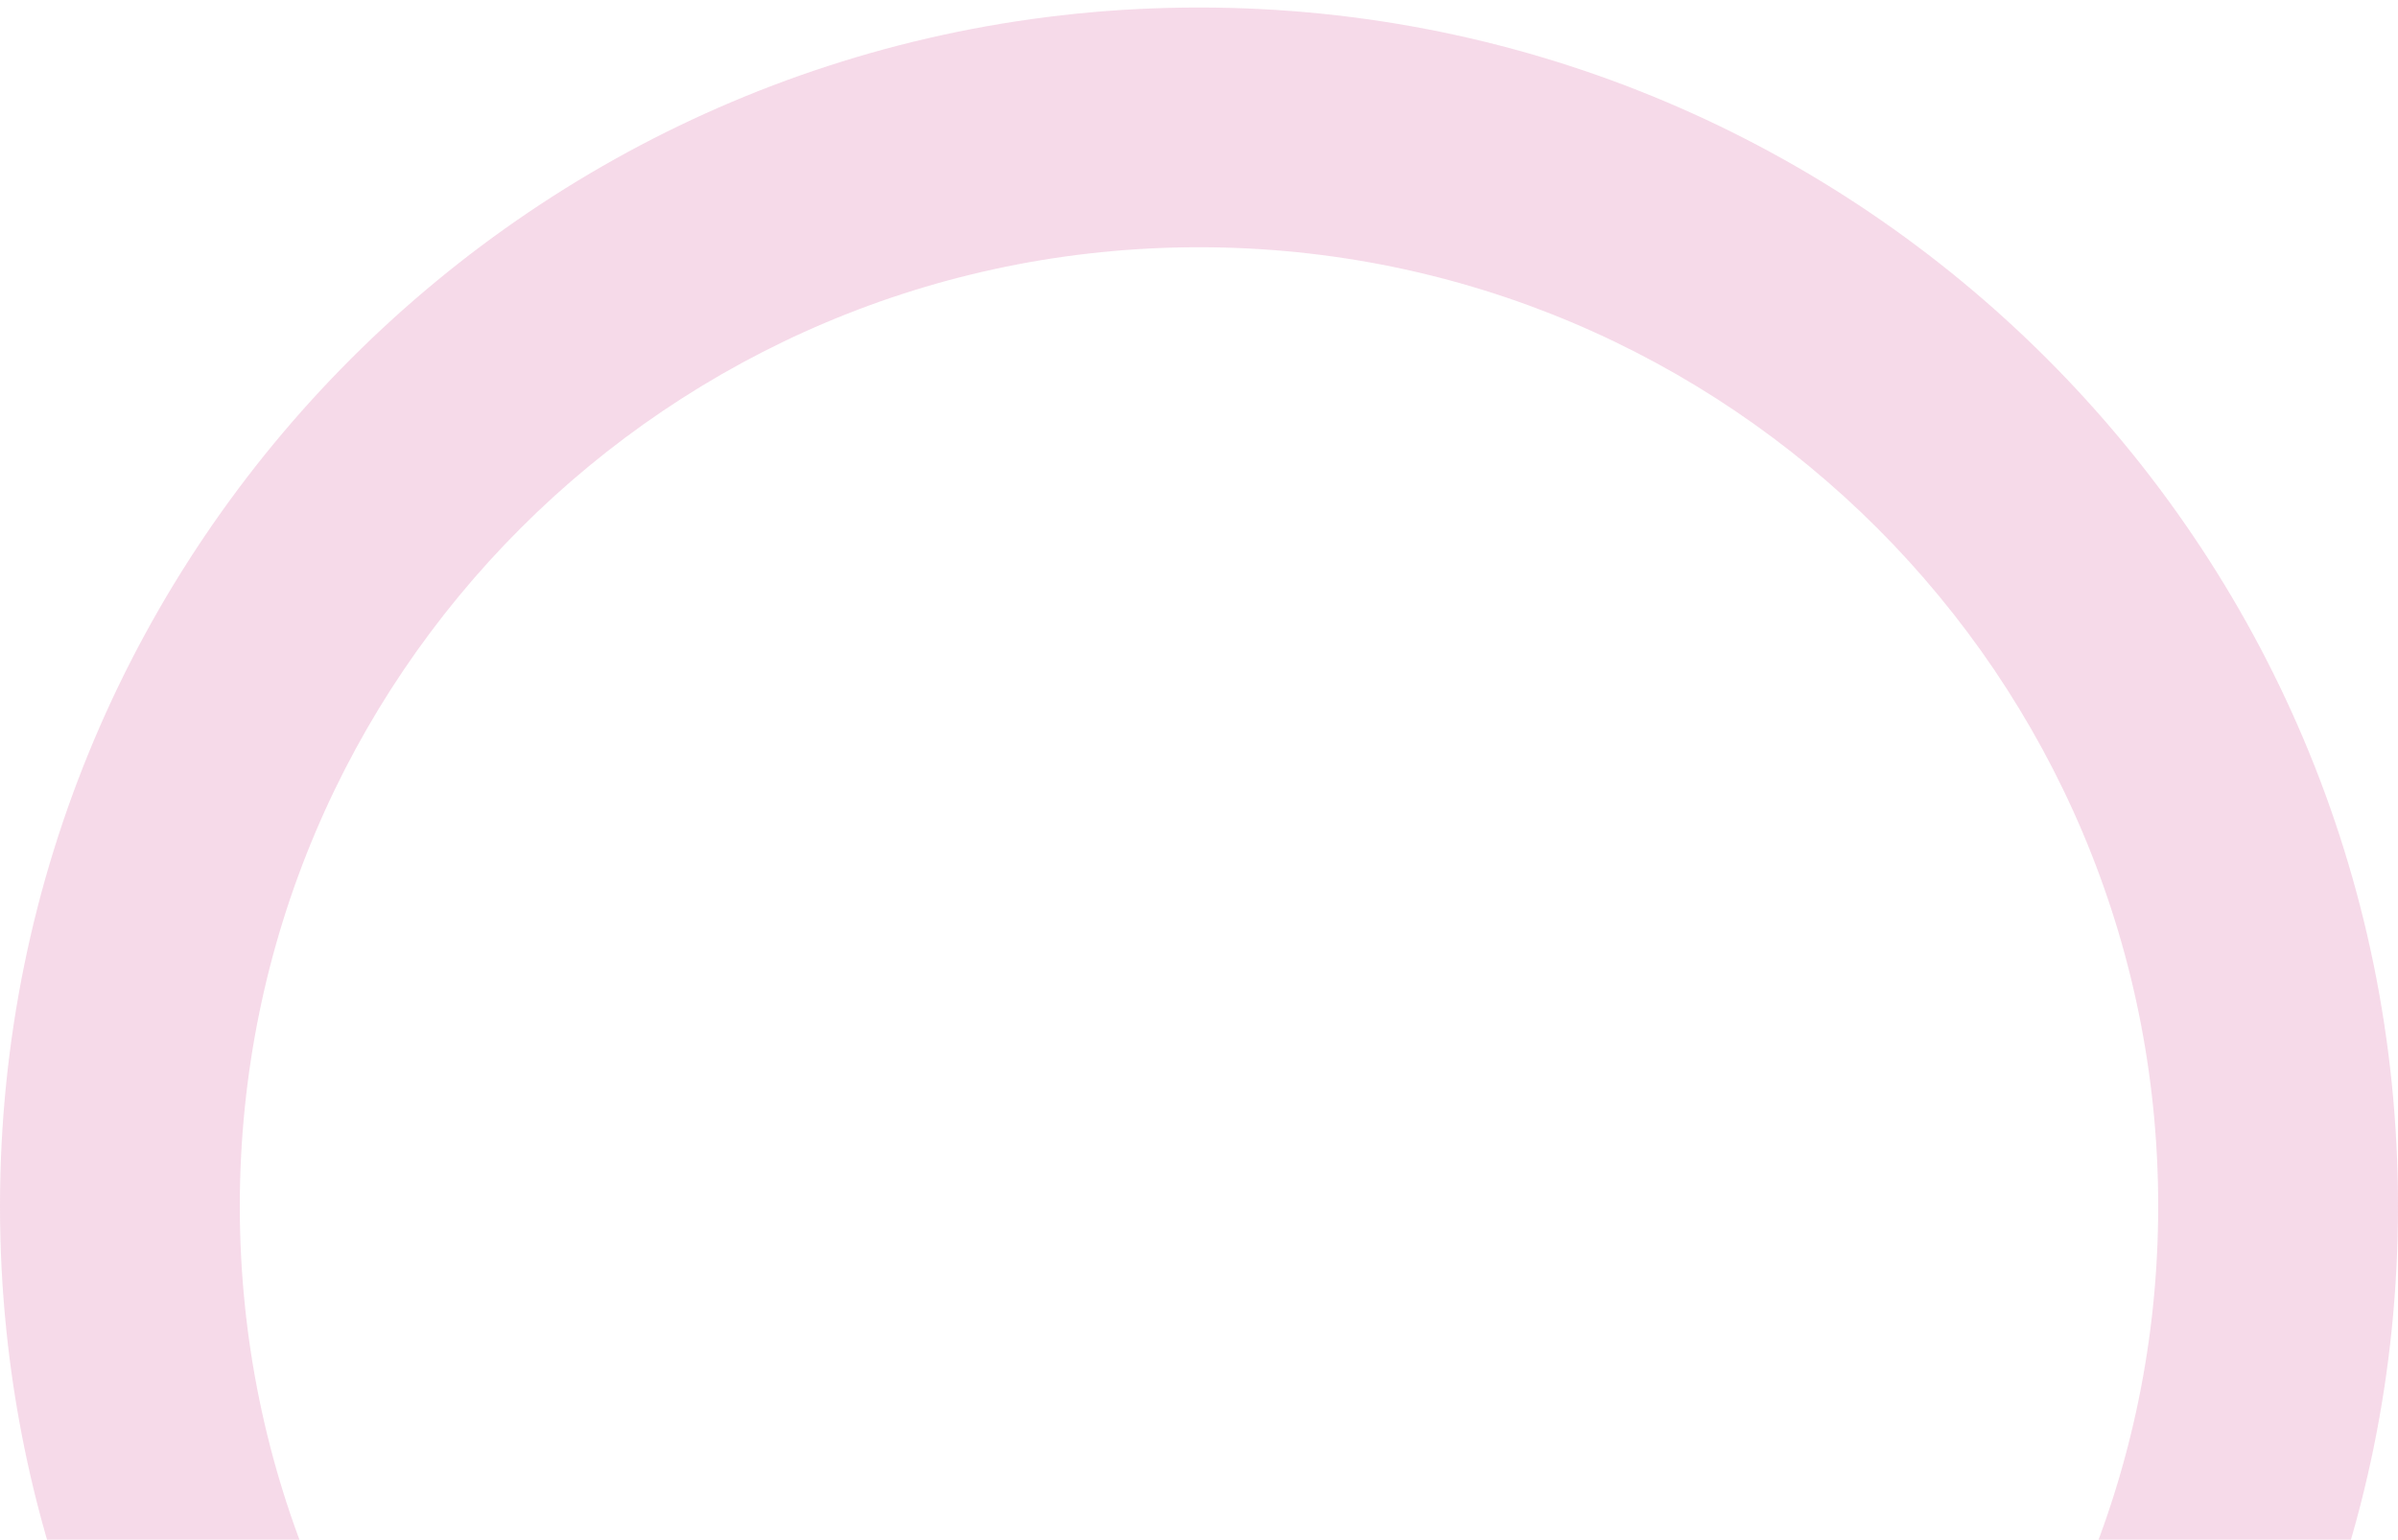 <svg width="246" height="158" viewBox="0 0 246 158" fill="none" xmlns="http://www.w3.org/2000/svg">
<path opacity="0.2" d="M246 123.771C246 191.703 190.931 246.771 123 246.771C55.069 246.771 0 191.703 0 123.771C0 55.84 55.069 0.771 123 0.771C190.931 0.771 246 55.84 246 123.771ZM24.6 123.771C24.6 178.116 68.655 222.171 123 222.171C177.345 222.171 221.4 178.116 221.4 123.771C221.4 69.427 177.345 25.372 123 25.372C68.655 25.372 24.6 69.427 24.6 123.771Z" fill="#D64794"/>
</svg>
